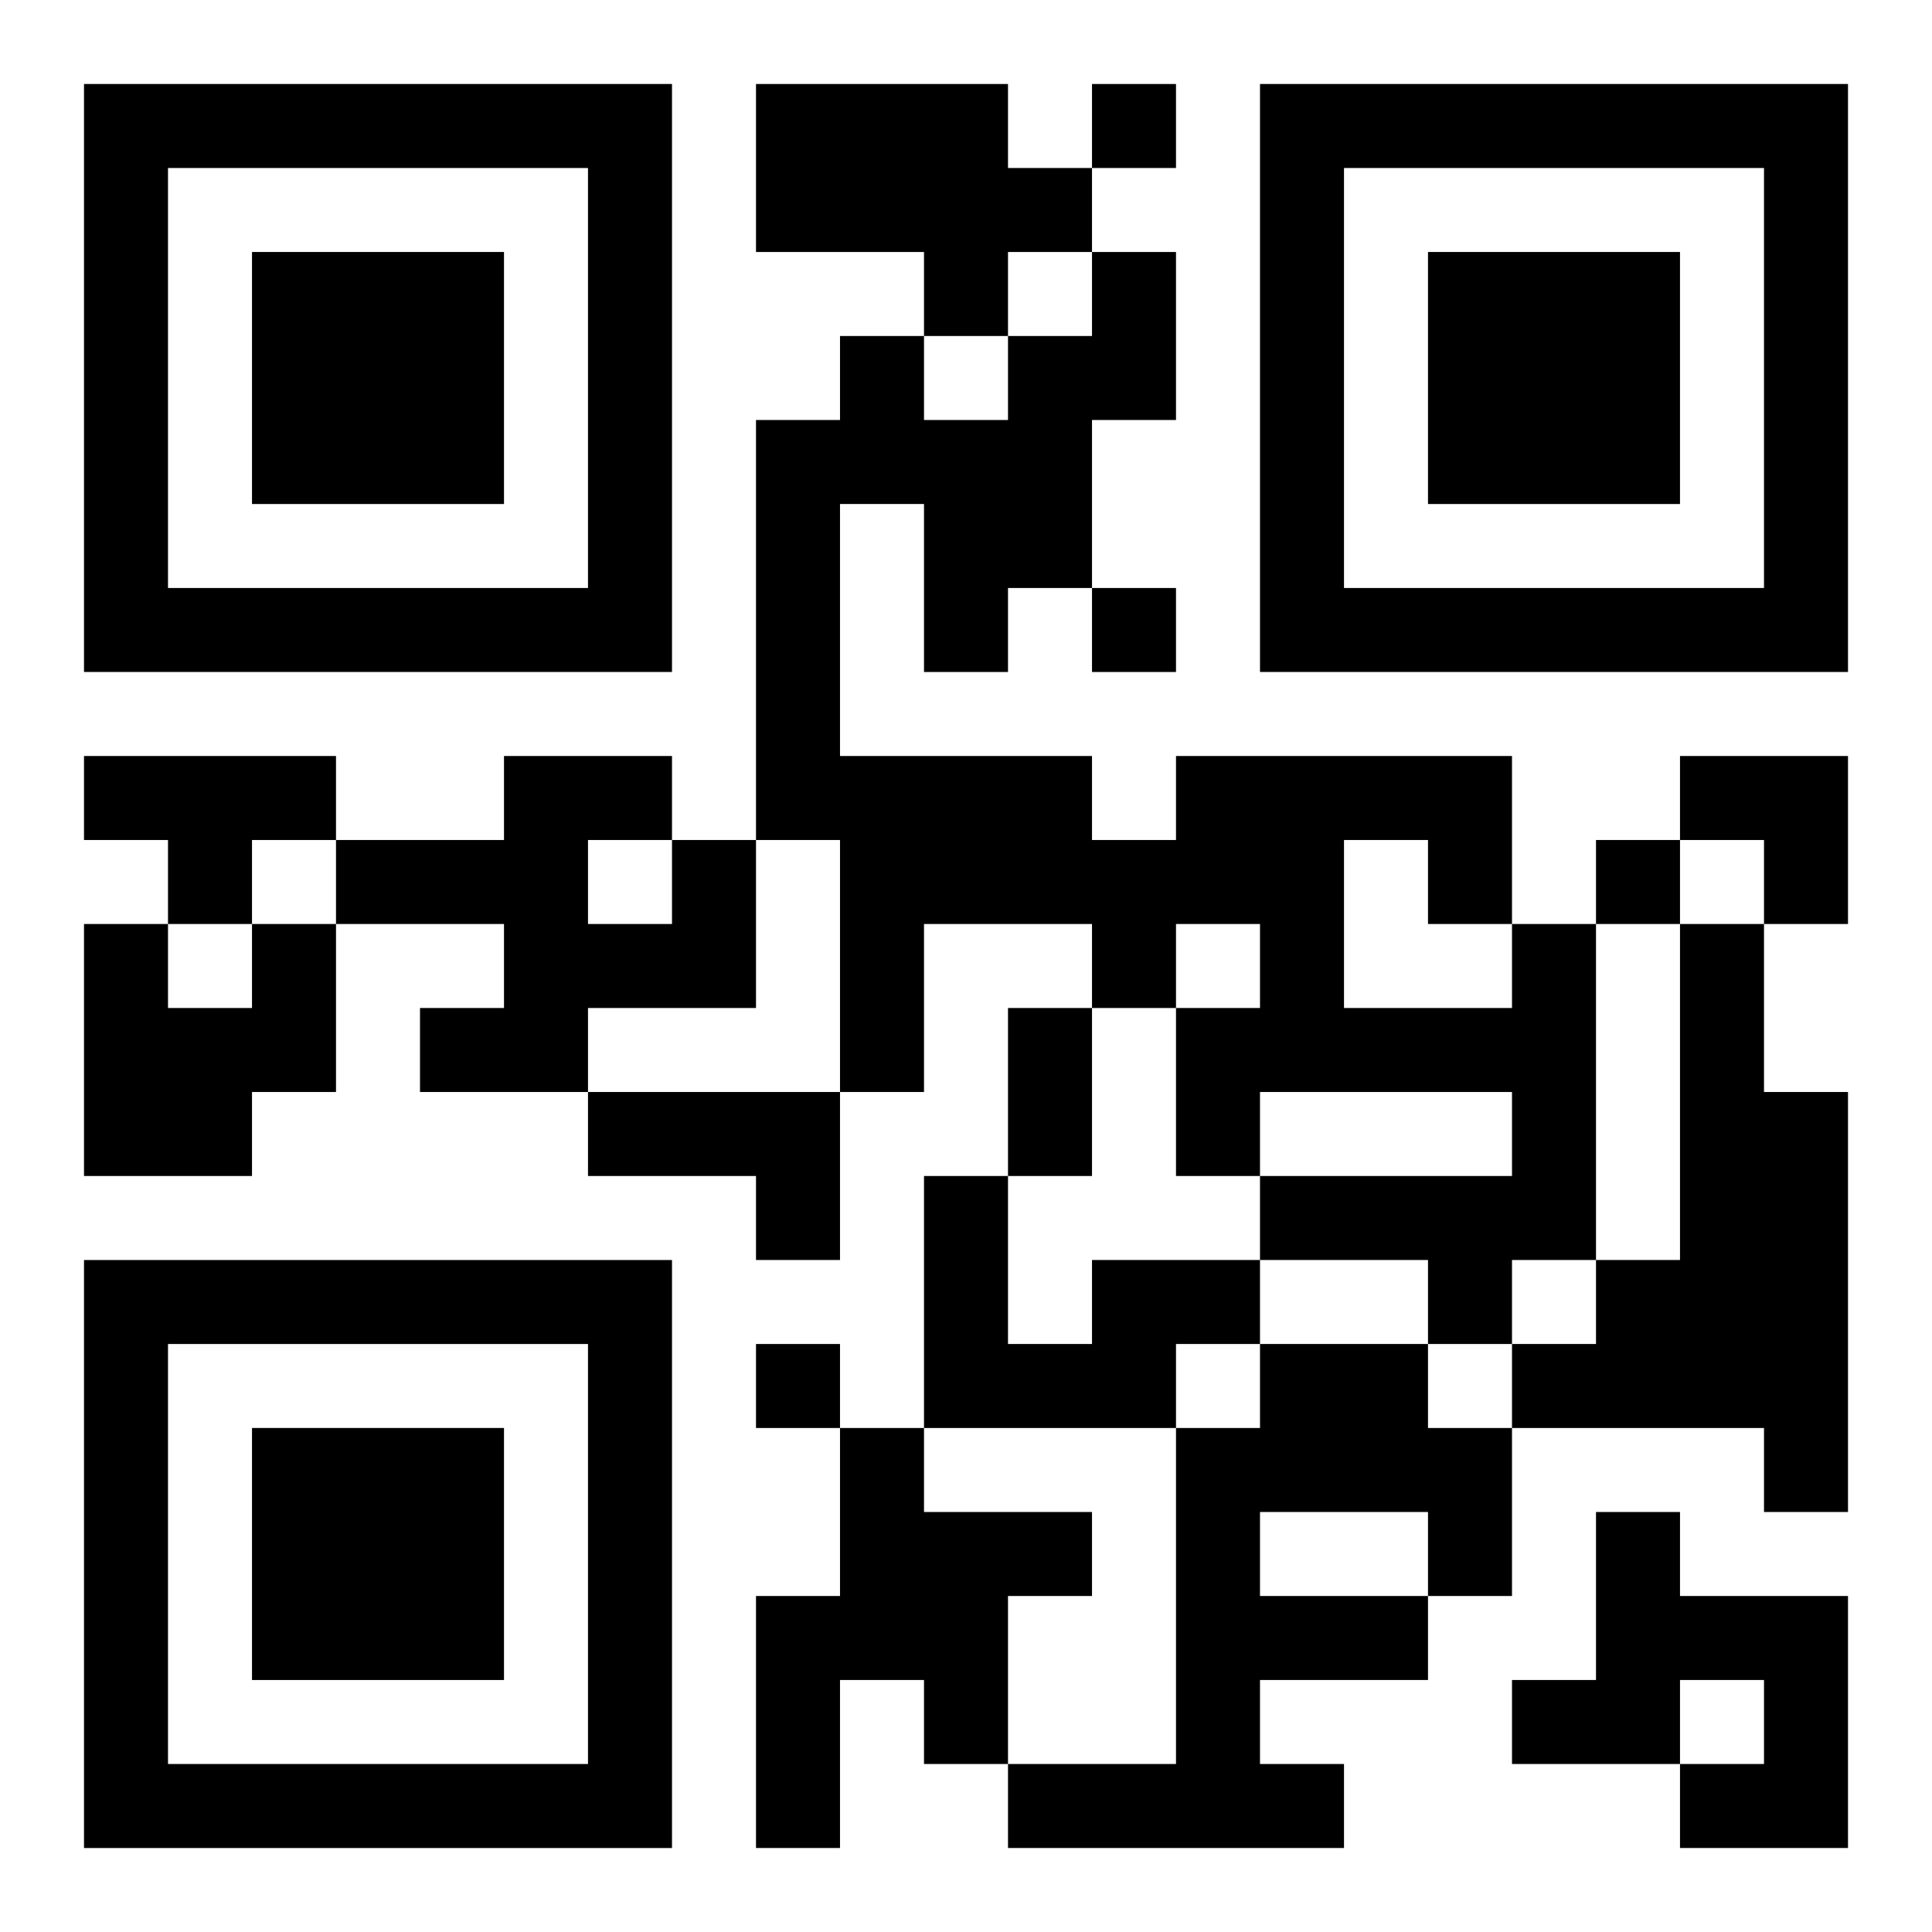 <?xml version="1.0" encoding="UTF-8"?>
<svg width="250" height="250" baseProfile="full" version="1.1" viewBox="-1 -1 23 23" xmlns="http://www.w3.org/2000/svg" xmlns:xlink="http://www.w3.org/1999/xlink"><symbol id="a"><path d="m0 7v7h7v-7h-7zm1 1h5v5h-5v-5zm1 1v3h3v-3h-3z"/></symbol><use y="-7" xlink:href="#a"/><use y="7" xlink:href="#a"/><use x="14" y="-7" xlink:href="#a"/><path d="m8 0h3v1h1v1h-1v1h-1v-1h-2v-2m-8 8h3v1h-1v1h-1v-1h-1v-1m7 1h1v2h-2v1h-2v-1h1v-1h-2v-1h2v-1h2v1m-1 0v1h1v-1h-1m-4 1h1v2h-1v1h-2v-3h1v1h1v-1m15 0h1v4h-1v1h-1v-1h-2v-1h3v-1h-3v1h-1v-2h1v-1h-1v1h-1v-1h-2v2h-1v-3h-1v-5h1v-1h1v1h1v-1h1v-1h1v2h-1v2h-1v1h-1v-2h-1v3h3v1h1v-1h4v2m-2-1v2h2v-1h-1v-1h-1m4 1h1v2h1v5h-1v-1h-3v-1h1v-1h1v-4m-13 2h3v2h-1v-1h-2v-1m6 2h2v1h-1v1h-3v-3h1v2h1v-1m2 1h2v1h1v2h-1v1h-2v1h1v1h-4v-1h2v-4h1v-1m0 2v1h2v-1h-2m-5-1h1v1h2v1h-1v2h-1v-1h-1v2h-1v-3h1v-2m9 1h1v1h2v3h-2v-1h1v-1h-1v1h-2v-1h1v-2m-6-17v1h1v-1h-1m0 6v1h1v-1h-1m6 3v1h1v-1h-1m-10 6v1h1v-1h-1m3-4h1v2h-1v-2m8-3h2v2h-1v-1h-1z"/></svg>
